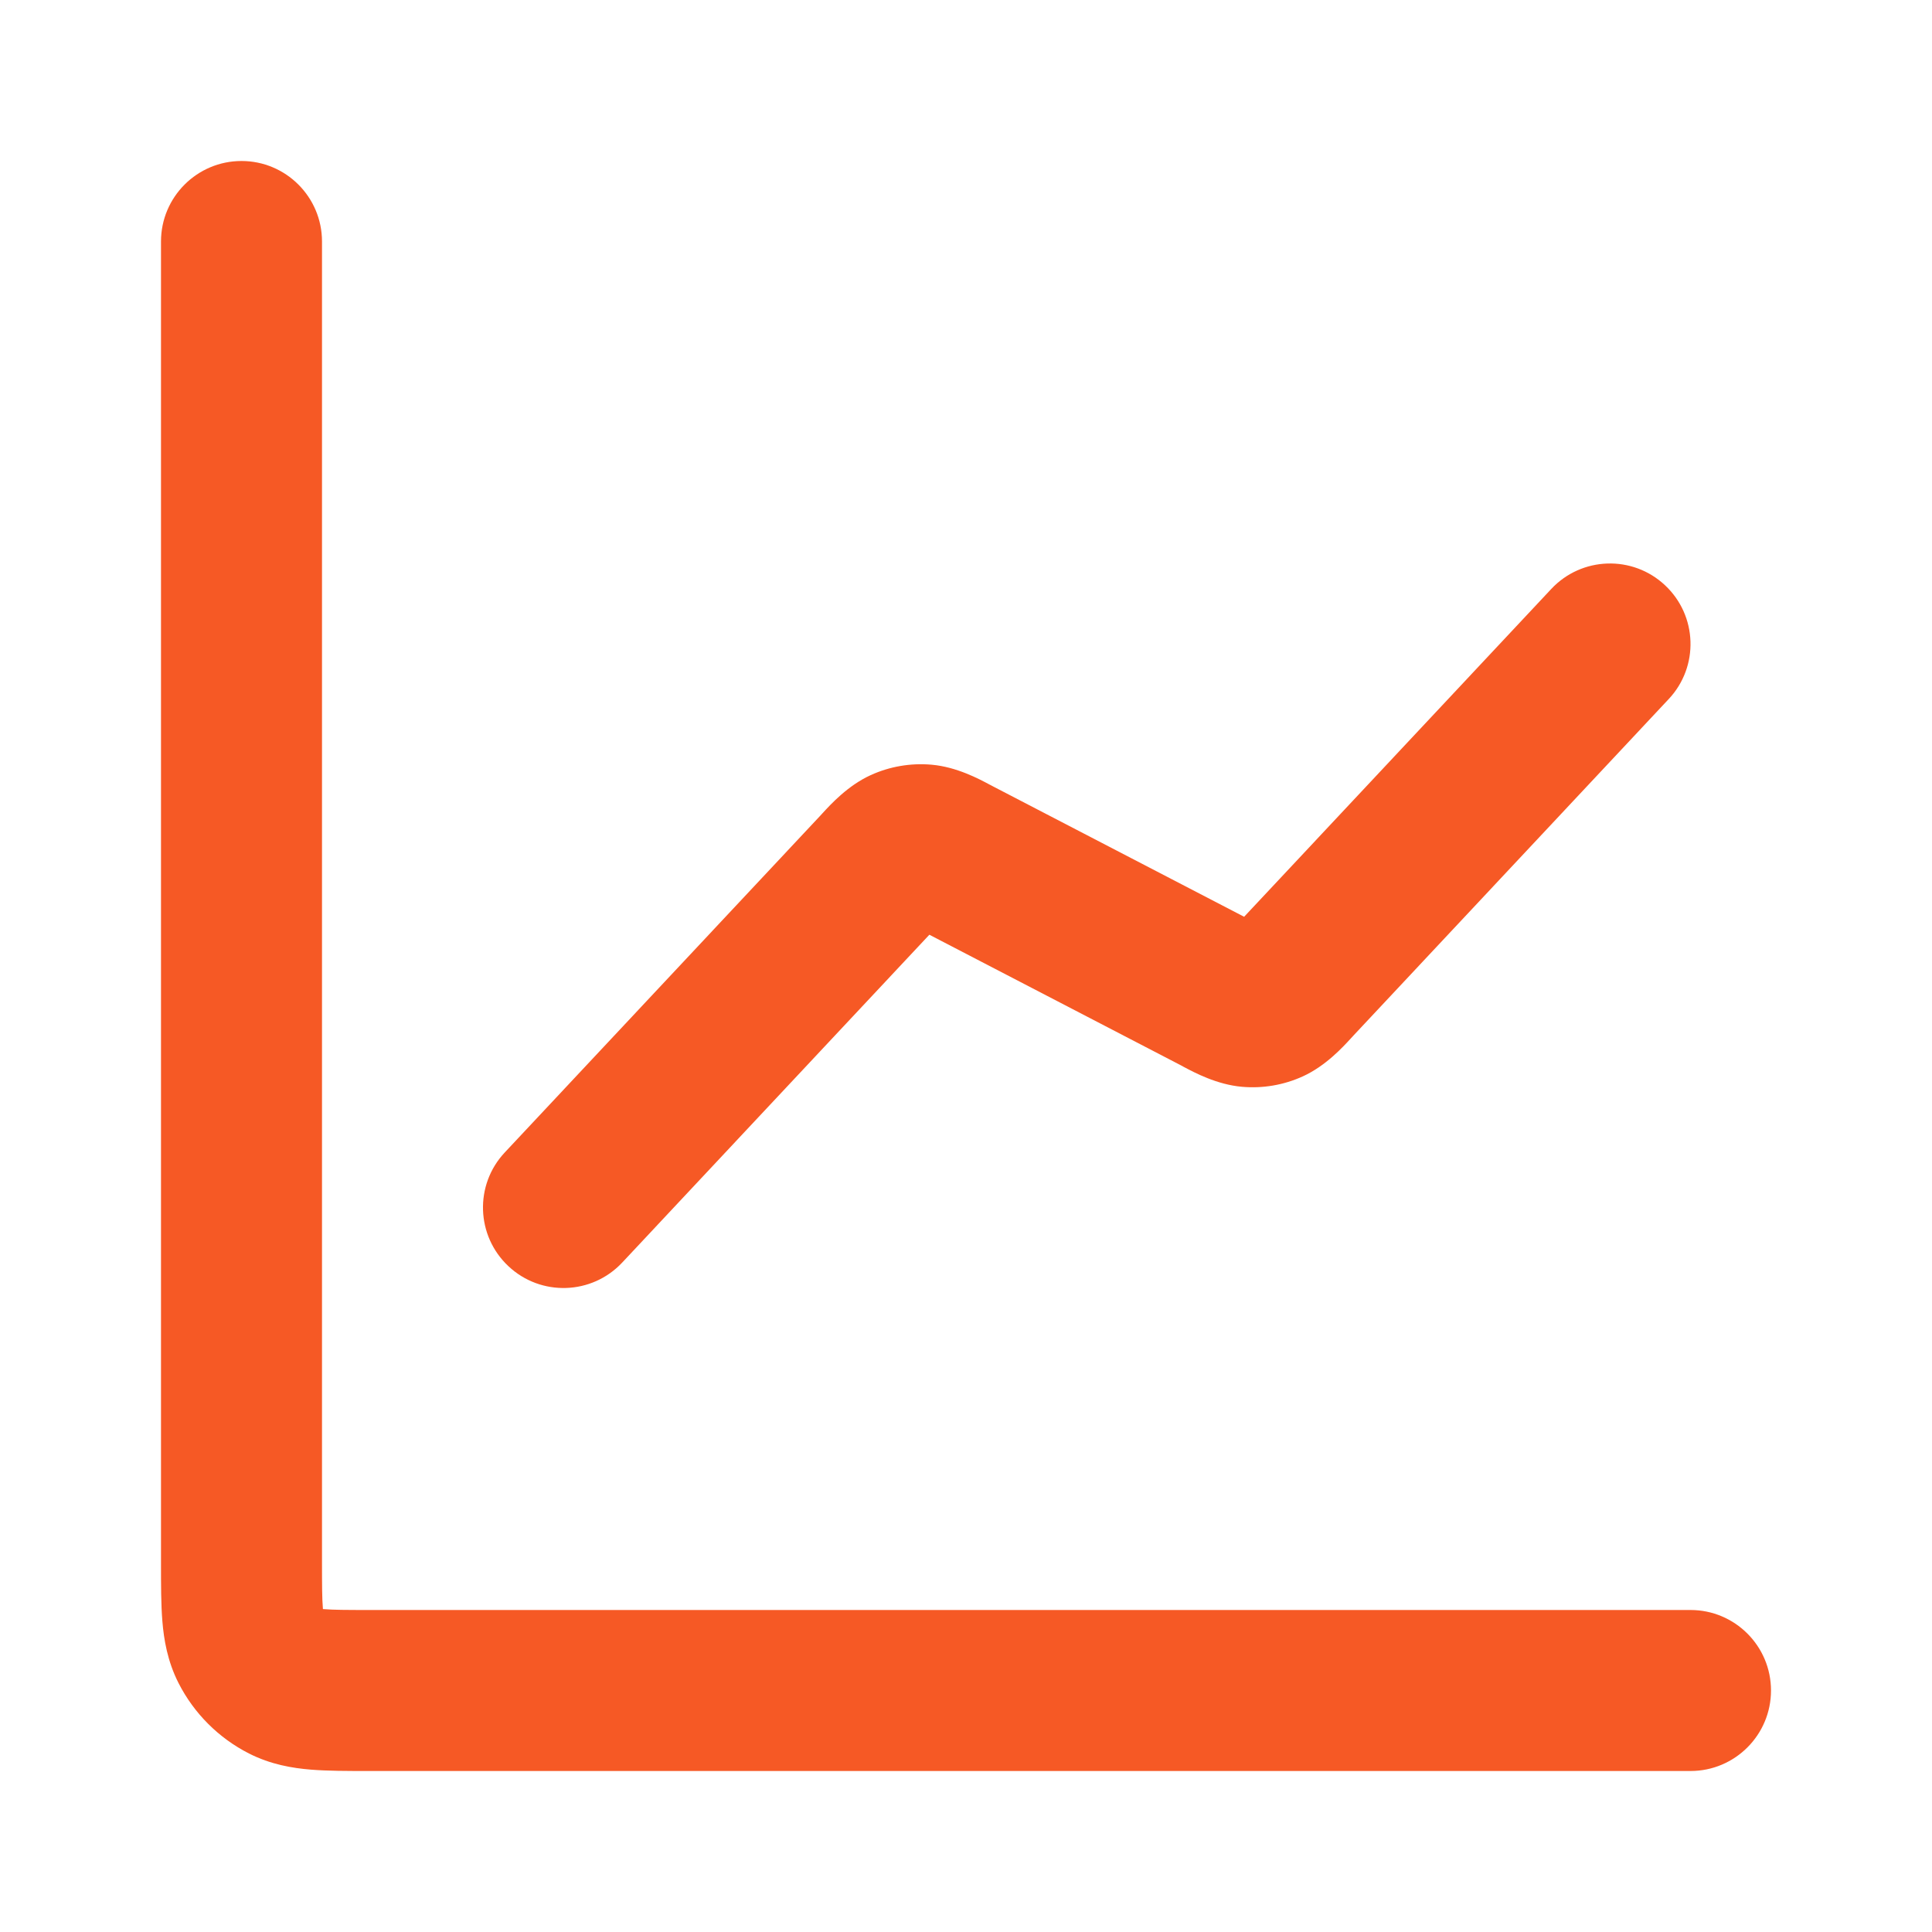 <svg width="27" height="27" viewBox="0 0 27 27" fill="none" xmlns="http://www.w3.org/2000/svg">
<path d="M4.5 3.375C4.5 2.754 3.996 2.25 3.375 2.25C2.754 2.25 2.25 2.754 2.25 3.375L2.25 21.861C2.25 22.145 2.25 22.421 2.269 22.655C2.29 22.913 2.34 23.216 2.495 23.521C2.711 23.945 3.055 24.289 3.479 24.505C3.784 24.66 4.087 24.71 4.345 24.731C4.579 24.75 4.855 24.75 5.139 24.75L23.625 24.75C24.246 24.75 24.75 24.246 24.75 23.625C24.75 23.004 24.246 22.5 23.625 22.5H5.175C4.841 22.5 4.659 22.499 4.528 22.488L4.513 22.487L4.512 22.472C4.501 22.341 4.5 22.159 4.5 21.825V3.375Z" fill="#F65925"/>
<path d="M23.321 9.769C23.746 9.316 23.723 8.604 23.269 8.179C22.816 7.754 22.104 7.777 21.679 8.231L17.387 12.812L13.874 10.988C13.866 10.984 13.858 10.98 13.85 10.975C13.844 10.972 13.838 10.969 13.832 10.966C13.681 10.885 13.369 10.718 13.021 10.687C12.728 10.661 12.434 10.711 12.167 10.833C11.849 10.978 11.61 11.24 11.495 11.365C11.492 11.369 11.488 11.373 11.485 11.376C11.477 11.385 11.47 11.393 11.463 11.4L7.054 16.106C6.629 16.559 6.652 17.271 7.106 17.696C7.559 18.121 8.271 18.098 8.696 17.644L12.988 13.063L16.501 14.887C16.513 14.894 16.527 14.901 16.543 14.91C16.694 14.99 17.006 15.157 17.355 15.188C17.647 15.214 17.941 15.164 18.208 15.042C18.526 14.897 18.765 14.635 18.88 14.51C18.892 14.496 18.903 14.485 18.912 14.475L23.321 9.769Z" fill="#F65925"/>
</svg>
